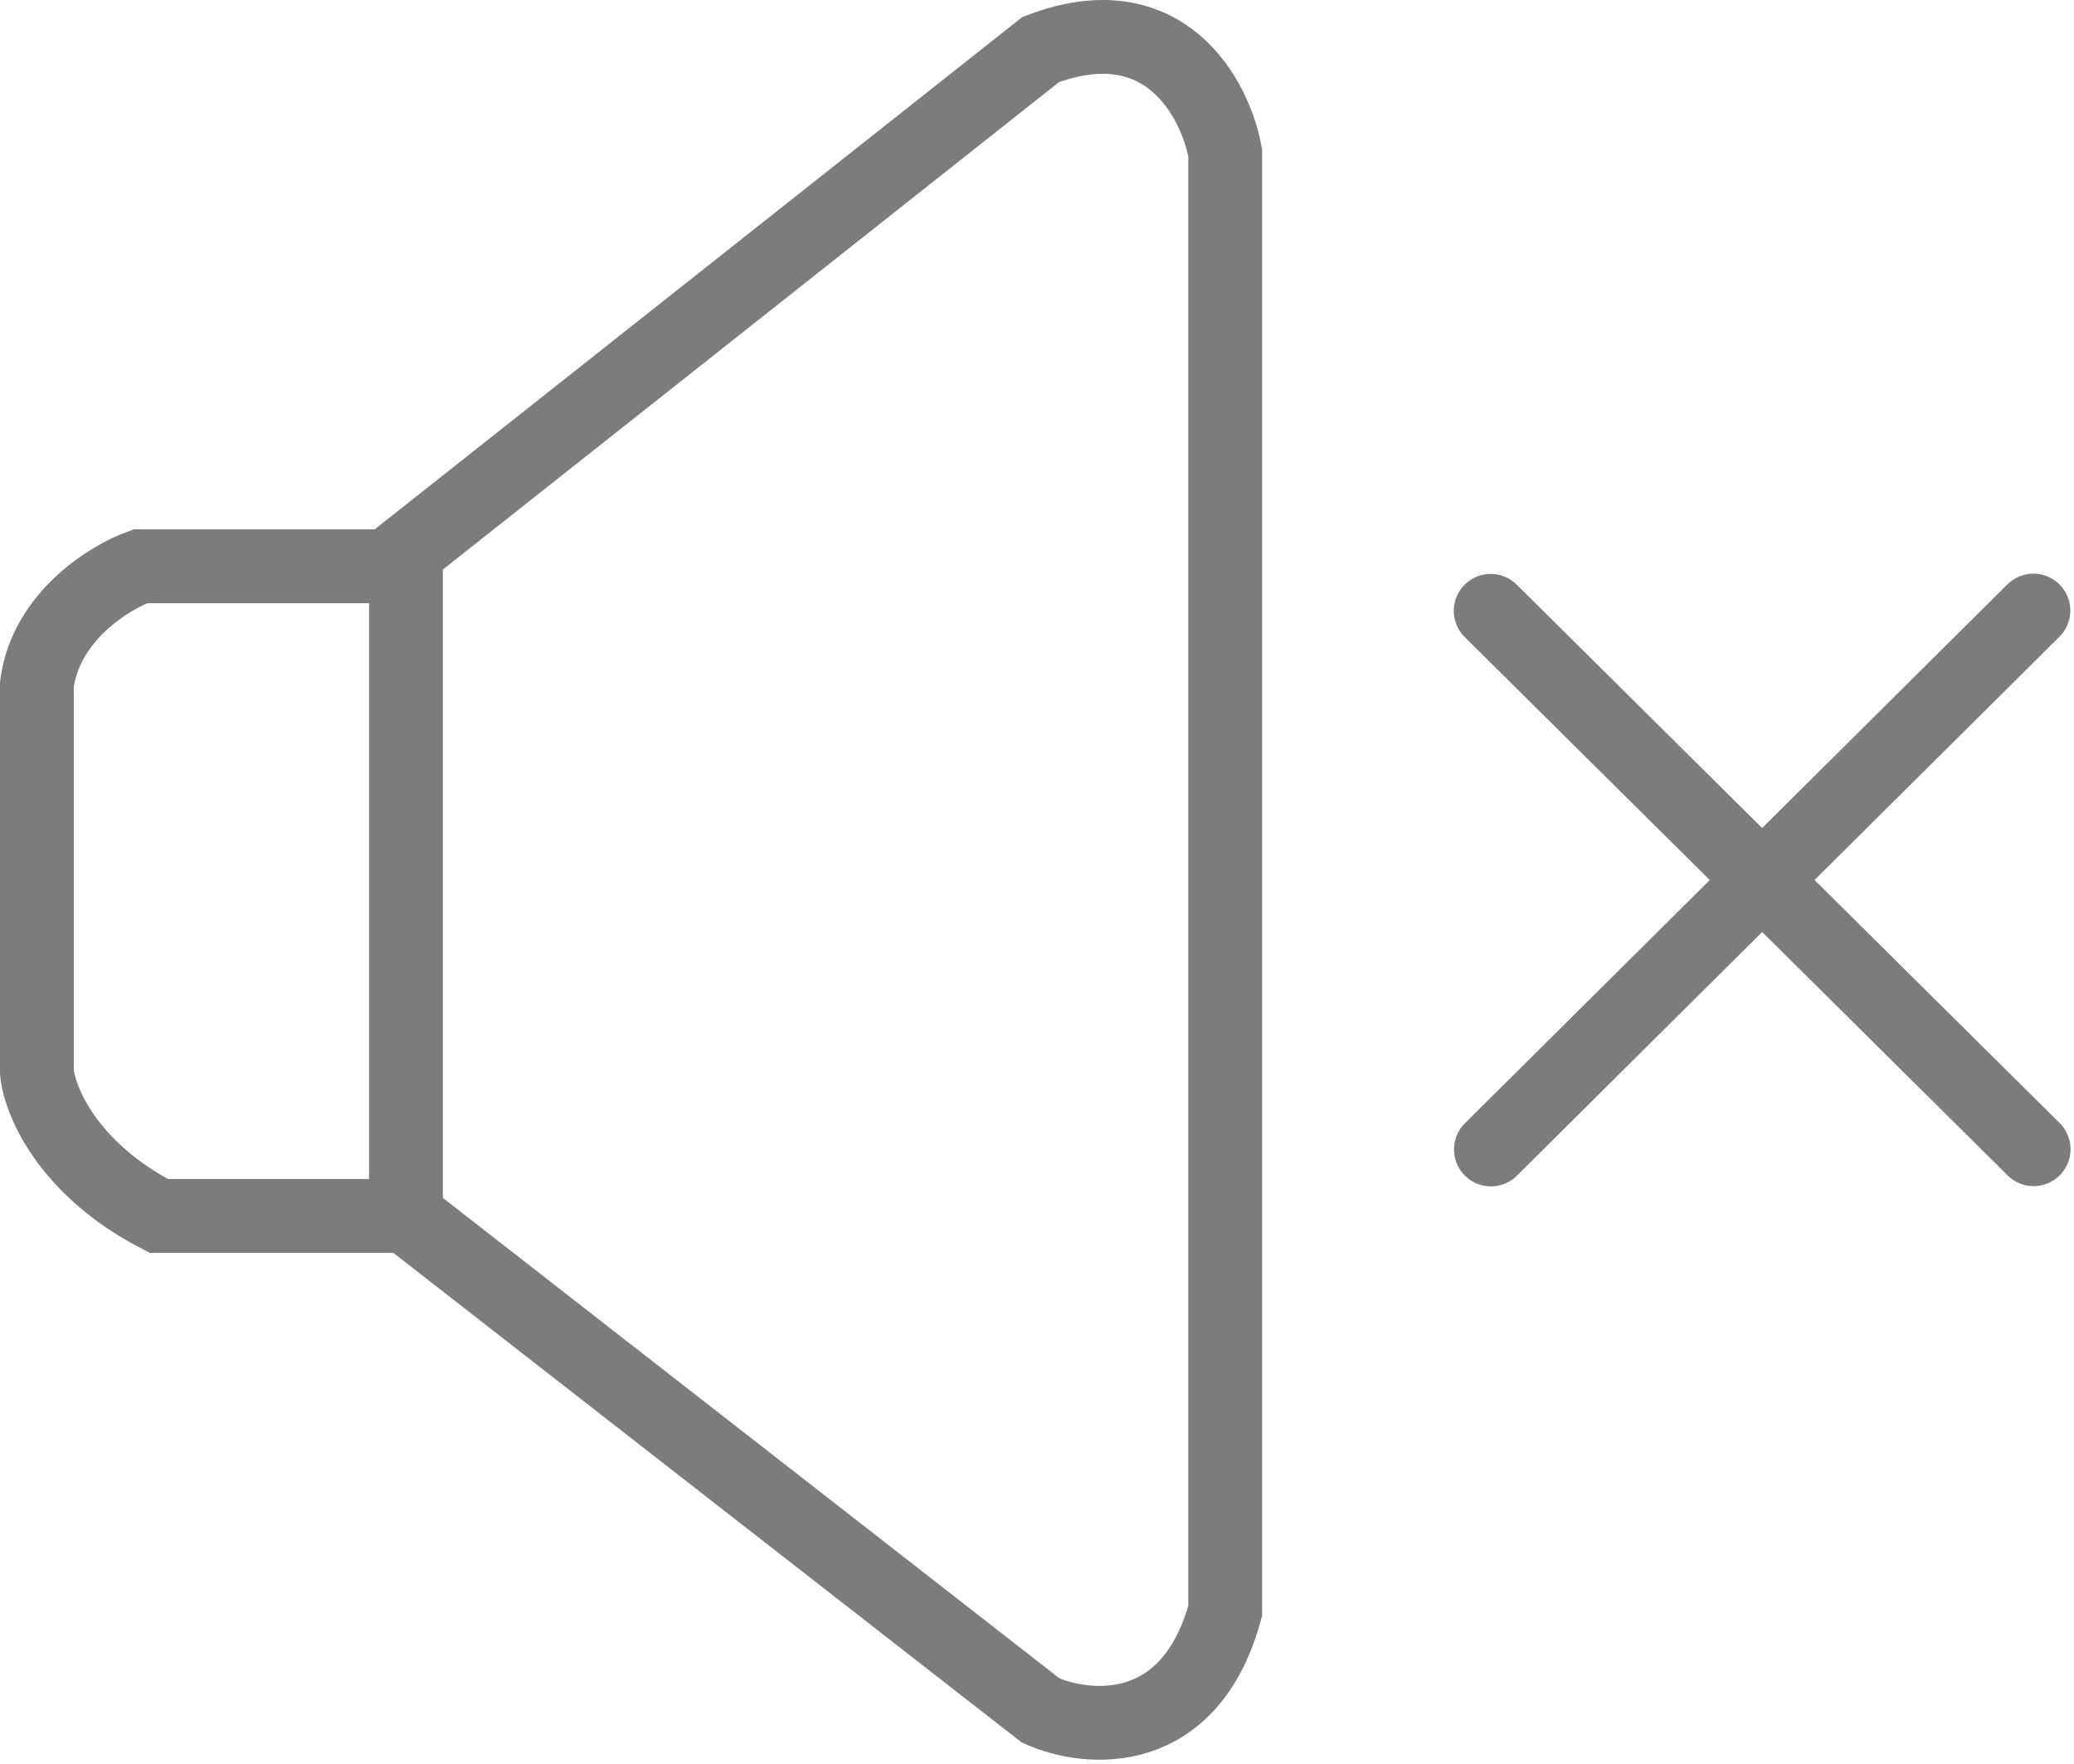 <?xml version="1.0" encoding="UTF-8"?> <svg xmlns="http://www.w3.org/2000/svg" width="281" height="239" viewBox="0 0 281 239" fill="none"> <path d="M55 164.713H21.5C9.1 158.313 5.333 149.046 5 145.213V92.713C6.2 83.513 14.833 78.213 19 76.713H52.5L55 74.736M55 164.713V74.736M55 164.713L141 231.713C147.333 234.546 161.2 235.813 166 218.213V20.713C164.667 13.38 157.8 0.313 141 6.713L55 74.736" stroke="#7C7C7C" stroke-width="10" stroke-linecap="round"></path> <path d="M202 155.713L275.5 82.713" stroke="#7C7C7C" stroke-width="10" stroke-linecap="round"></path> <path d="M275.532 155.681L201.968 82.745" stroke="#7C7C7C" stroke-width="10" stroke-linecap="round"></path> </svg> 